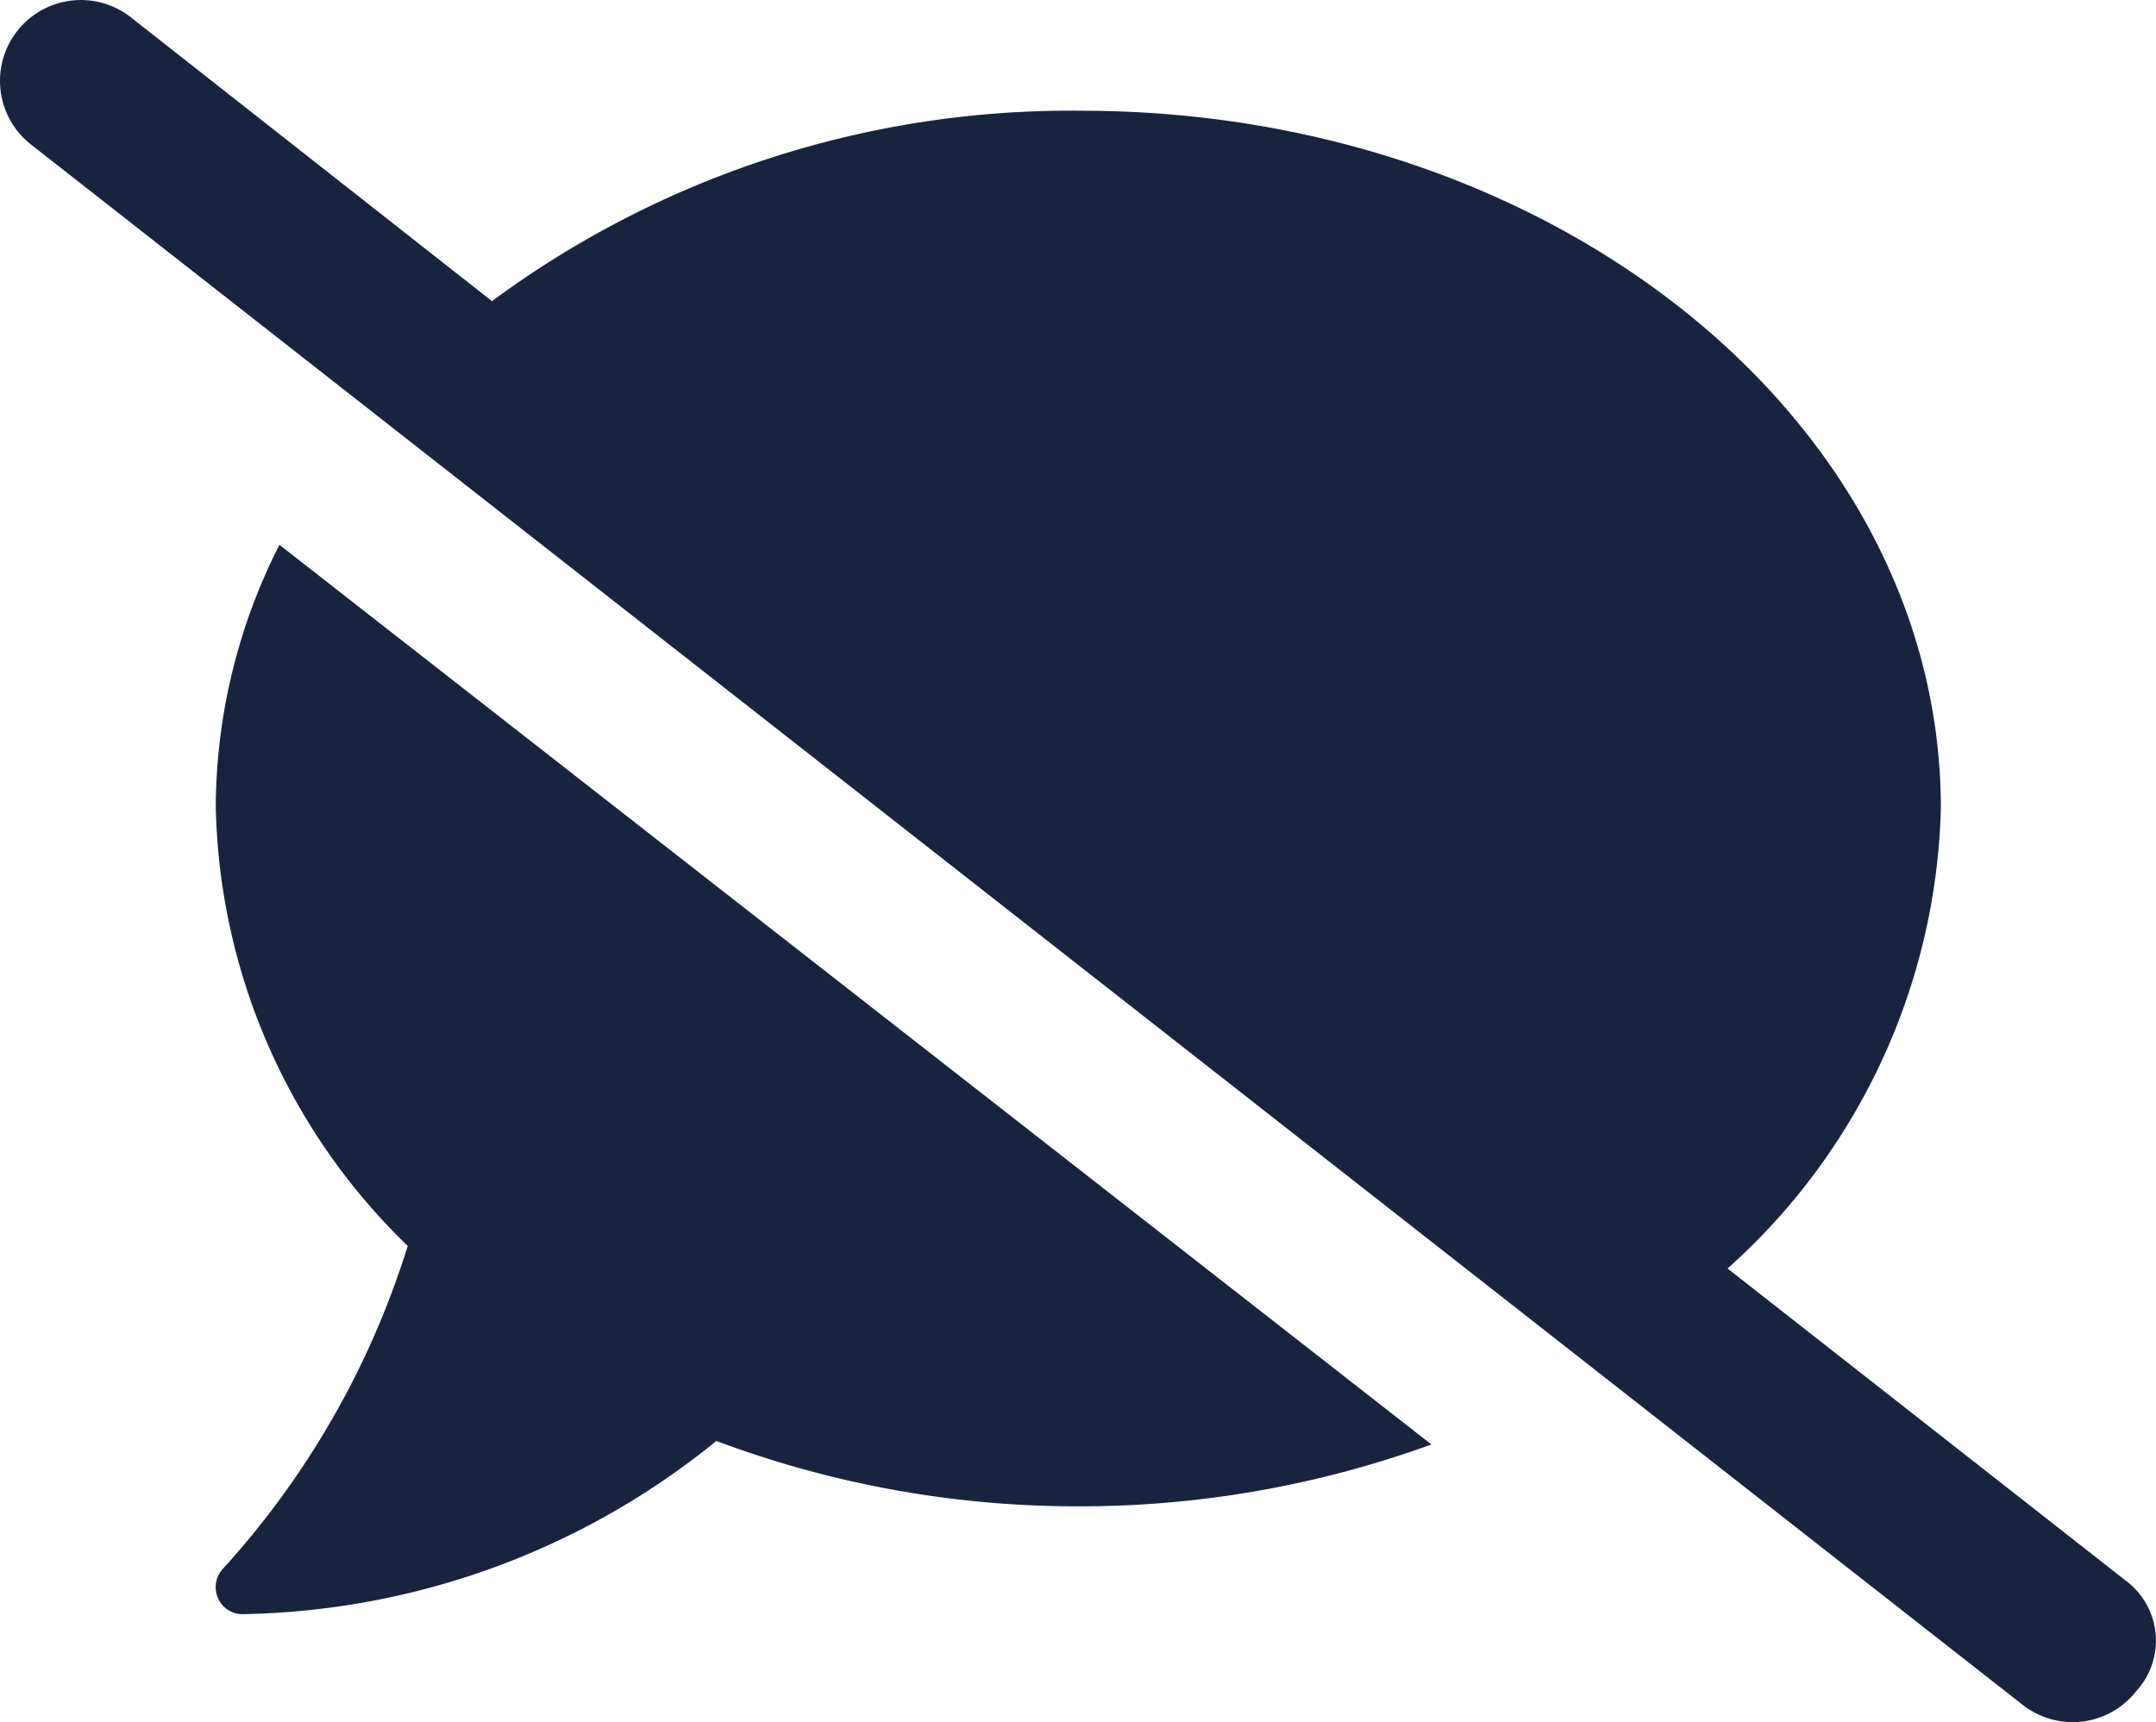 <svg xmlns="http://www.w3.org/2000/svg" width="37.491" height="29.948" viewBox="0 0 37.491 29.948"><path d="M3.752-12.24A10.913,10.913,0,0,0,7.09-4.582,14.91,14.91,0,0,1,3.878,1.031a.47.47,0,0,0-.088.51.461.461,0,0,0,.428.281A13.4,13.4,0,0,0,12.457-1.19,17.866,17.866,0,0,0,18.75-.053a17.889,17.889,0,0,0,6.141-1.076L4.859-16.775A10.142,10.142,0,0,0,3.752-12.24ZM36.961,1.236l-6.92-5.425a11.106,11.106,0,0,0,3.709-8c0-6.732-6.715-12.135-14.947-12.135A16.917,16.917,0,0,0,8.555-21.013L2.274-25.95A1.407,1.407,0,0,0,.3-25.712a1.406,1.406,0,0,0,.239,1.975L35.173,3.4a1.406,1.406,0,0,0,1.975-.239A1.3,1.3,0,0,0,36.961,1.236Z" transform="translate(0 26.25)" fill="#182340"/></svg>
